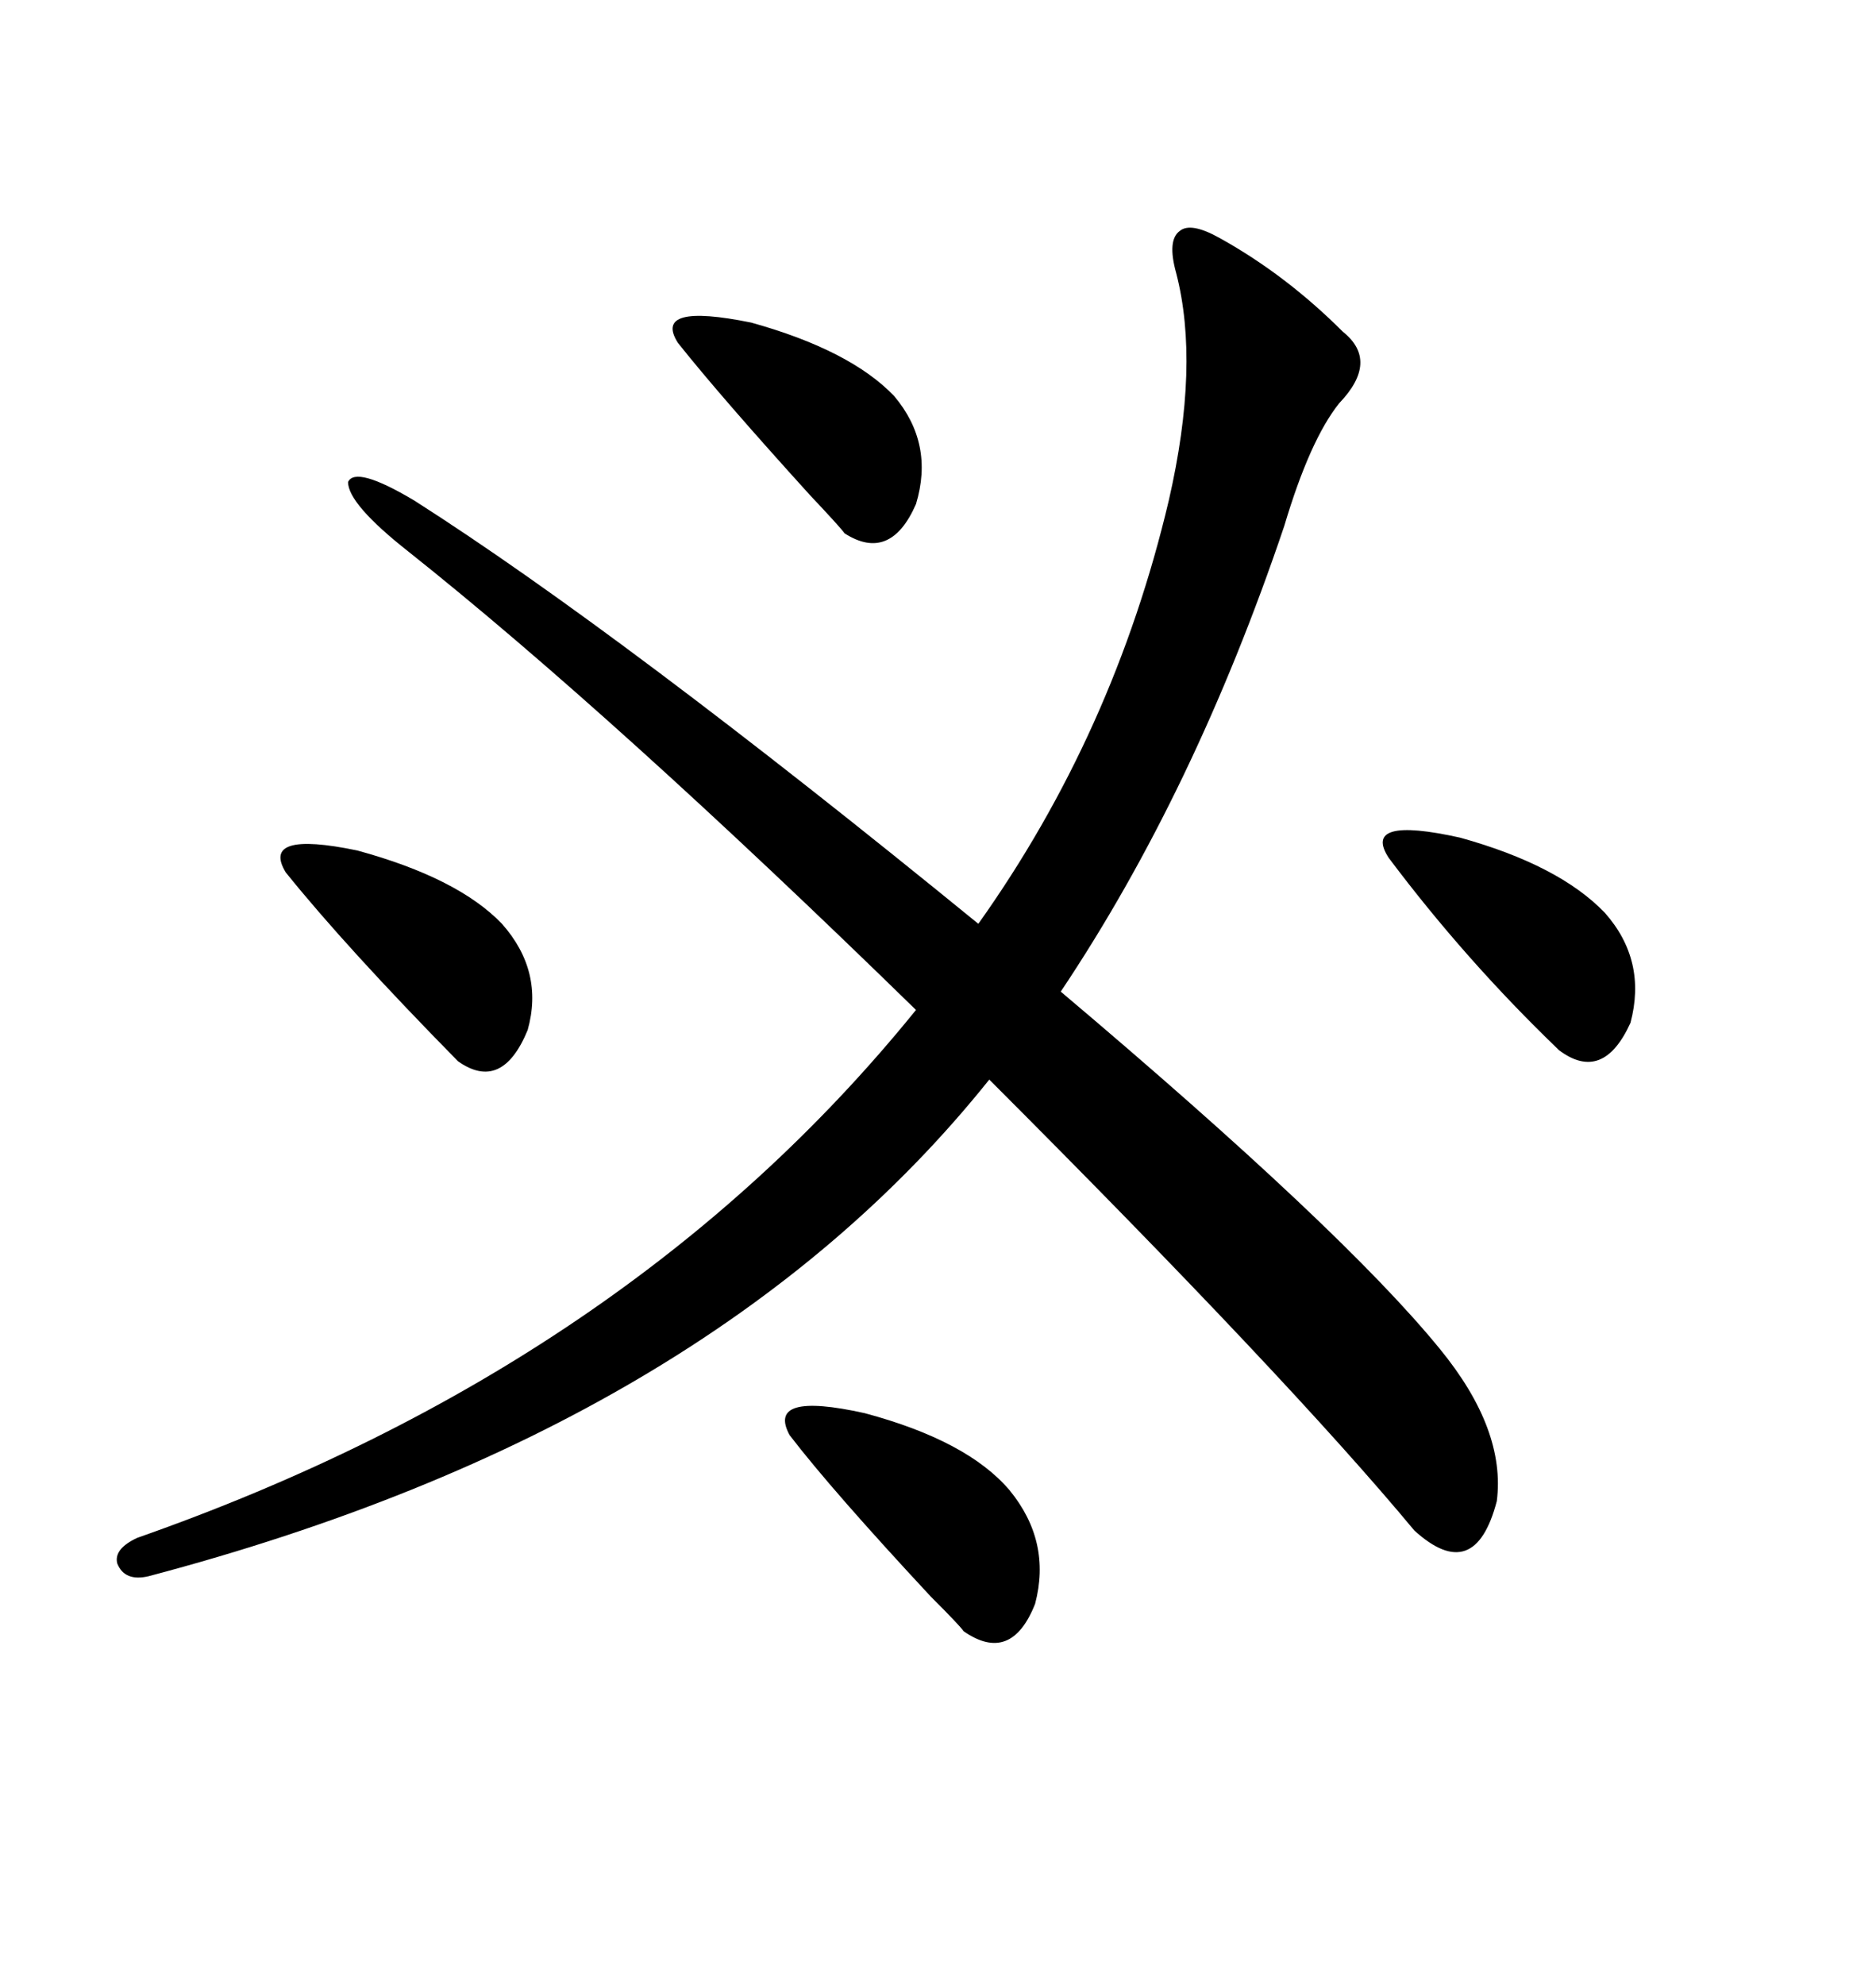 <svg xmlns="http://www.w3.org/2000/svg" xmlns:xlink="http://www.w3.org/1999/xlink" width="300" height="317.285"><path d="M65.33 88.18L65.33 88.18Q55.66 80.57 55.66 77.05L55.66 77.05Q56.84 74.41 66.21 79.98L66.21 79.98Q99.32 101.07 156.45 147.66L156.45 147.66Q178.13 117.19 186.91 79.98L186.91 79.98Q191.89 58.30 188.09 43.65L188.09 43.65Q186.62 38.38 188.67 36.91L188.67 36.91Q190.43 35.45 195.12 38.09L195.12 38.09Q205.66 43.95 214.75 53.03L214.75 53.03Q220.61 57.71 214.16 64.45L214.16 64.45Q209.47 70.31 205.37 84.08L205.37 84.08Q191.02 126.56 169.63 158.50L169.63 158.50Q214.75 196.58 230.27 215.63L230.27 215.63Q240.82 228.52 239.36 239.94L239.36 239.94Q235.84 253.42 226.17 244.63L226.17 244.63Q205.96 220.31 158.20 172.56L158.20 172.56Q113.67 228.22 23.73 251.95L23.73 251.95Q19.92 252.83 18.75 249.90L18.75 249.90Q18.16 247.56 21.97 245.80L21.97 245.80Q100.49 218.26 146.48 161.43L146.48 161.43Q98.14 114.26 65.33 88.18ZM126.27 229.39L126.27 229.39Q122.46 222.36 138.28 225.88L138.28 225.88Q154.69 230.27 161.43 238.18L161.43 238.18Q168.16 246.39 165.53 256.35L165.53 256.35Q161.72 266.02 154.10 260.74L154.10 260.74Q153.52 259.86 148.83 255.18L148.83 255.18Q133.01 238.18 126.27 229.39ZM222.07 137.11L222.07 137.11Q217.68 130.37 233.50 133.89L233.50 133.89Q249.32 138.28 256.64 145.90L256.64 145.90Q263.38 153.52 260.74 163.48L260.74 163.48Q256.35 173.14 249.32 167.87L249.32 167.87Q234.38 153.52 222.07 137.11ZM45.70 139.45L45.70 139.45Q41.60 132.71 57.13 135.94L57.13 135.94Q73.24 140.33 80.27 147.66L80.27 147.66Q87.01 155.27 84.38 164.65L84.38 164.65Q80.27 174.61 73.24 169.63L73.24 169.63Q55.37 151.46 45.70 139.45ZM108.40 54.79L108.40 54.79Q104.30 48.34 120.12 51.56L120.12 51.56Q135.94 55.96 142.97 63.28L142.97 63.28Q149.41 70.90 146.48 80.57L146.48 80.57Q142.38 89.94 135.06 85.25L135.06 85.25Q134.47 84.38 129.49 79.10L129.49 79.10Q115.14 63.28 108.40 54.79Z"/></svg>
